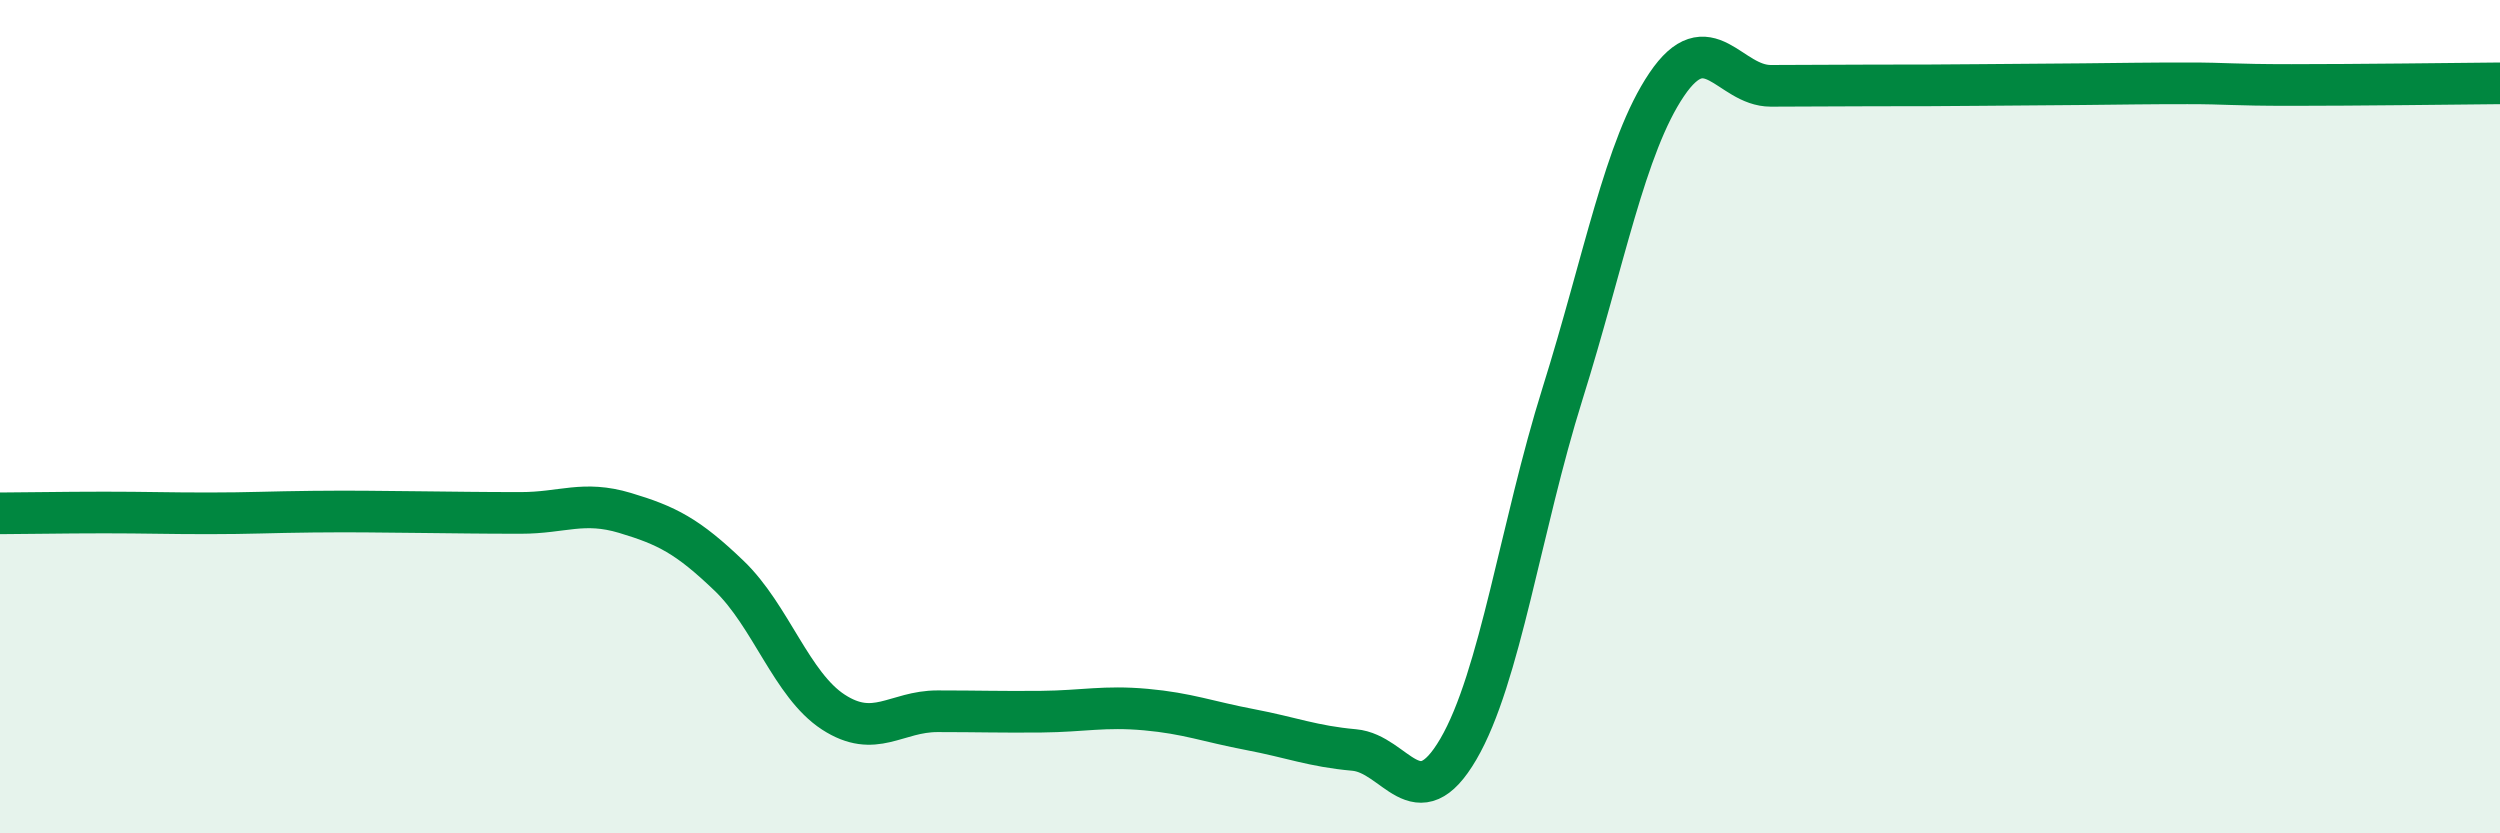 
    <svg width="60" height="20" viewBox="0 0 60 20" xmlns="http://www.w3.org/2000/svg">
      <path
        d="M 0,12.32 C 0.5,12.32 1.5,12.3 2.5,12.3 C 3.5,12.3 4,12.32 5,12.32 C 6,12.32 6.5,12.29 7.5,12.28 C 8.5,12.27 9,12.28 10,12.29 C 11,12.3 11.5,12.31 12.5,12.31 C 13.5,12.31 14,12.01 15,12.31 C 16,12.61 16.5,12.86 17.5,13.82 C 18.5,14.78 19,16.44 20,17.09 C 21,17.74 21.5,17.07 22.5,17.07 C 23.5,17.07 24,17.09 25,17.08 C 26,17.07 26.5,16.94 27.5,17.03 C 28.5,17.12 29,17.32 30,17.51 C 31,17.7 31.5,17.91 32.5,18 C 33.5,18.09 34,19.69 35,17.98 C 36,16.27 36.5,12.64 37.5,9.45 C 38.5,6.26 39,3.51 40,2.03 C 41,0.55 41.5,2.06 42.5,2.06 C 43.5,2.06 44,2.05 45,2.05 C 46,2.05 46.5,2.05 47.5,2.04 C 48.5,2.03 49,2.03 50,2.02 C 51,2.01 51.5,2 52.5,2 C 53.5,2 53.5,2.04 55,2.04 C 56.5,2.04 59,2.01 60,2L60 20L0 20Z"
        fill="#008740"
        opacity="0.1"
        stroke-linecap="round"
        stroke-linejoin="round"
      />
      <path
        d="M 0,12.32 C 0.5,12.32 1.5,12.3 2.5,12.3 C 3.5,12.3 4,12.32 5,12.32 C 6,12.32 6.5,12.29 7.5,12.28 C 8.5,12.27 9,12.28 10,12.29 C 11,12.3 11.5,12.31 12.5,12.31 C 13.5,12.31 14,12.01 15,12.31 C 16,12.61 16.5,12.86 17.5,13.82 C 18.5,14.78 19,16.44 20,17.09 C 21,17.74 21.5,17.07 22.5,17.07 C 23.5,17.07 24,17.09 25,17.08 C 26,17.07 26.5,16.94 27.5,17.03 C 28.5,17.12 29,17.32 30,17.51 C 31,17.7 31.5,17.91 32.5,18 C 33.5,18.09 34,19.69 35,17.98 C 36,16.27 36.5,12.64 37.5,9.45 C 38.5,6.26 39,3.51 40,2.03 C 41,0.55 41.5,2.06 42.5,2.06 C 43.5,2.06 44,2.05 45,2.05 C 46,2.05 46.5,2.05 47.5,2.04 C 48.5,2.03 49,2.03 50,2.02 C 51,2.01 51.5,2 52.5,2 C 53.5,2 53.5,2.04 55,2.04 C 56.5,2.04 59,2.01 60,2"
        stroke="#008740"
        stroke-width="1"
        fill="none"
        stroke-linecap="round"
        stroke-linejoin="round"
      />
    </svg>
  